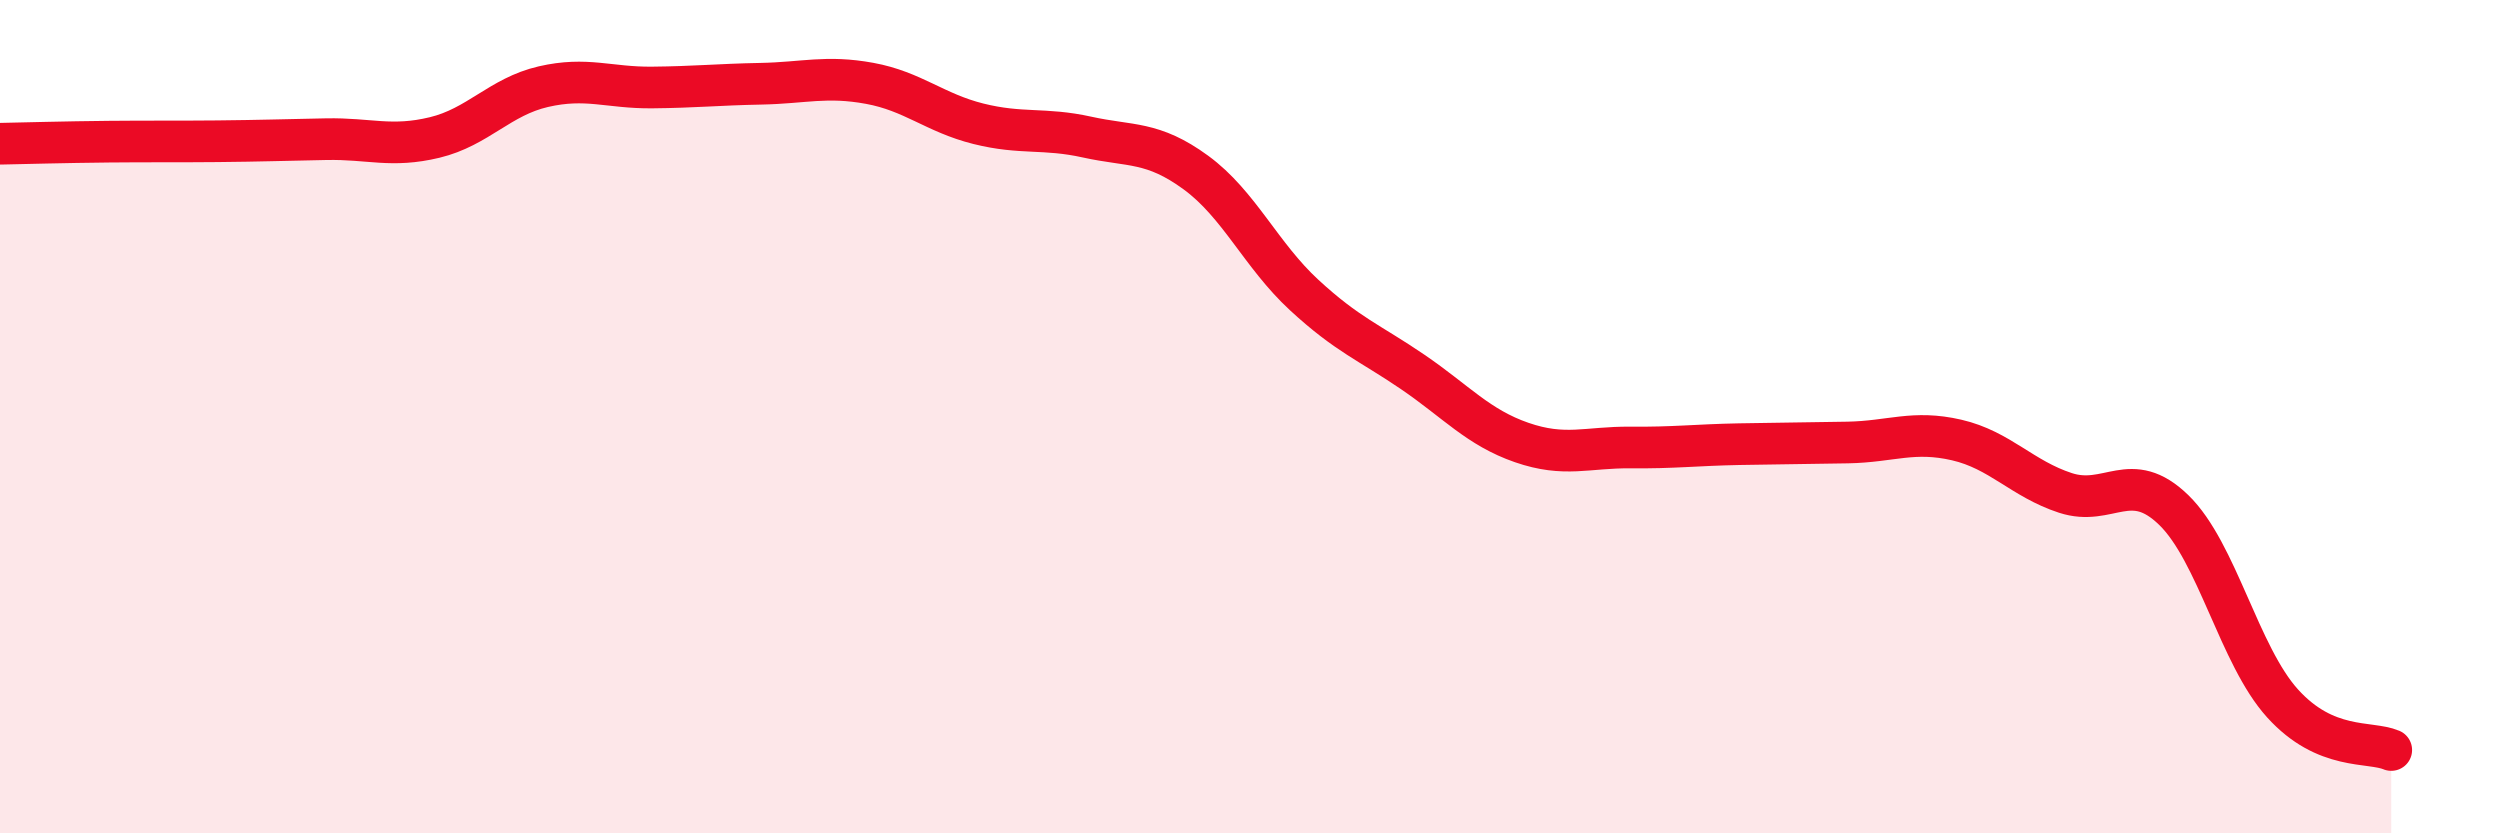 
    <svg width="60" height="20" viewBox="0 0 60 20" xmlns="http://www.w3.org/2000/svg">
      <path
        d="M 0,3.45 C 0.52,3.44 1.57,3.41 2.61,3.4 C 3.65,3.39 4.18,3.4 5.22,3.39 C 6.26,3.38 6.79,3.36 7.83,3.34 C 8.87,3.32 9.39,3.55 10.43,3.3 C 11.47,3.05 12,2.32 13.04,2.08 C 14.08,1.84 14.61,2.11 15.65,2.1 C 16.69,2.09 17.22,2.03 18.26,2.01 C 19.3,1.99 19.83,1.81 20.87,2 C 21.91,2.19 22.44,2.71 23.48,2.97 C 24.52,3.23 25.05,3.06 26.09,3.29 C 27.13,3.52 27.66,3.38 28.7,4.14 C 29.74,4.9 30.26,6.12 31.3,7.08 C 32.34,8.04 32.87,8.22 33.91,8.93 C 34.95,9.64 35.48,10.26 36.52,10.62 C 37.56,10.98 38.09,10.73 39.13,10.74 C 40.17,10.75 40.7,10.68 41.74,10.66 C 42.78,10.64 43.31,10.64 44.35,10.62 C 45.39,10.6 45.92,10.32 46.96,10.56 C 48,10.8 48.53,11.49 49.57,11.83 C 50.61,12.17 51.13,11.23 52.17,12.24 C 53.21,13.25 53.74,15.73 54.78,16.88 C 55.82,18.03 56.87,17.78 57.39,18L57.39 20L0 20Z"
        fill="#EB0A25"
        opacity="0.1"
        stroke-linecap="round"
        stroke-linejoin="round"
      />
      <path
        d="M 0,3.45 C 0.52,3.44 1.57,3.41 2.61,3.4 C 3.65,3.39 4.18,3.4 5.22,3.39 C 6.26,3.38 6.79,3.36 7.83,3.34 C 8.87,3.32 9.39,3.55 10.43,3.3 C 11.47,3.05 12,2.32 13.04,2.08 C 14.08,1.84 14.61,2.11 15.65,2.1 C 16.69,2.09 17.22,2.03 18.26,2.01 C 19.3,1.99 19.83,1.81 20.87,2 C 21.91,2.19 22.44,2.71 23.48,2.97 C 24.52,3.23 25.05,3.06 26.09,3.29 C 27.13,3.52 27.66,3.38 28.7,4.14 C 29.74,4.9 30.26,6.12 31.3,7.08 C 32.34,8.04 32.87,8.22 33.91,8.93 C 34.95,9.64 35.48,10.26 36.52,10.62 C 37.56,10.98 38.09,10.73 39.13,10.74 C 40.17,10.75 40.7,10.68 41.74,10.66 C 42.78,10.64 43.31,10.64 44.35,10.62 C 45.39,10.6 45.92,10.32 46.96,10.56 C 48,10.8 48.53,11.49 49.57,11.83 C 50.61,12.17 51.13,11.23 52.17,12.24 C 53.21,13.25 53.74,15.73 54.78,16.88 C 55.82,18.03 56.87,17.78 57.39,18"
        stroke="#EB0A25"
        stroke-width="1"
        fill="none"
        stroke-linecap="round"
        stroke-linejoin="round"
      />
    </svg>
  